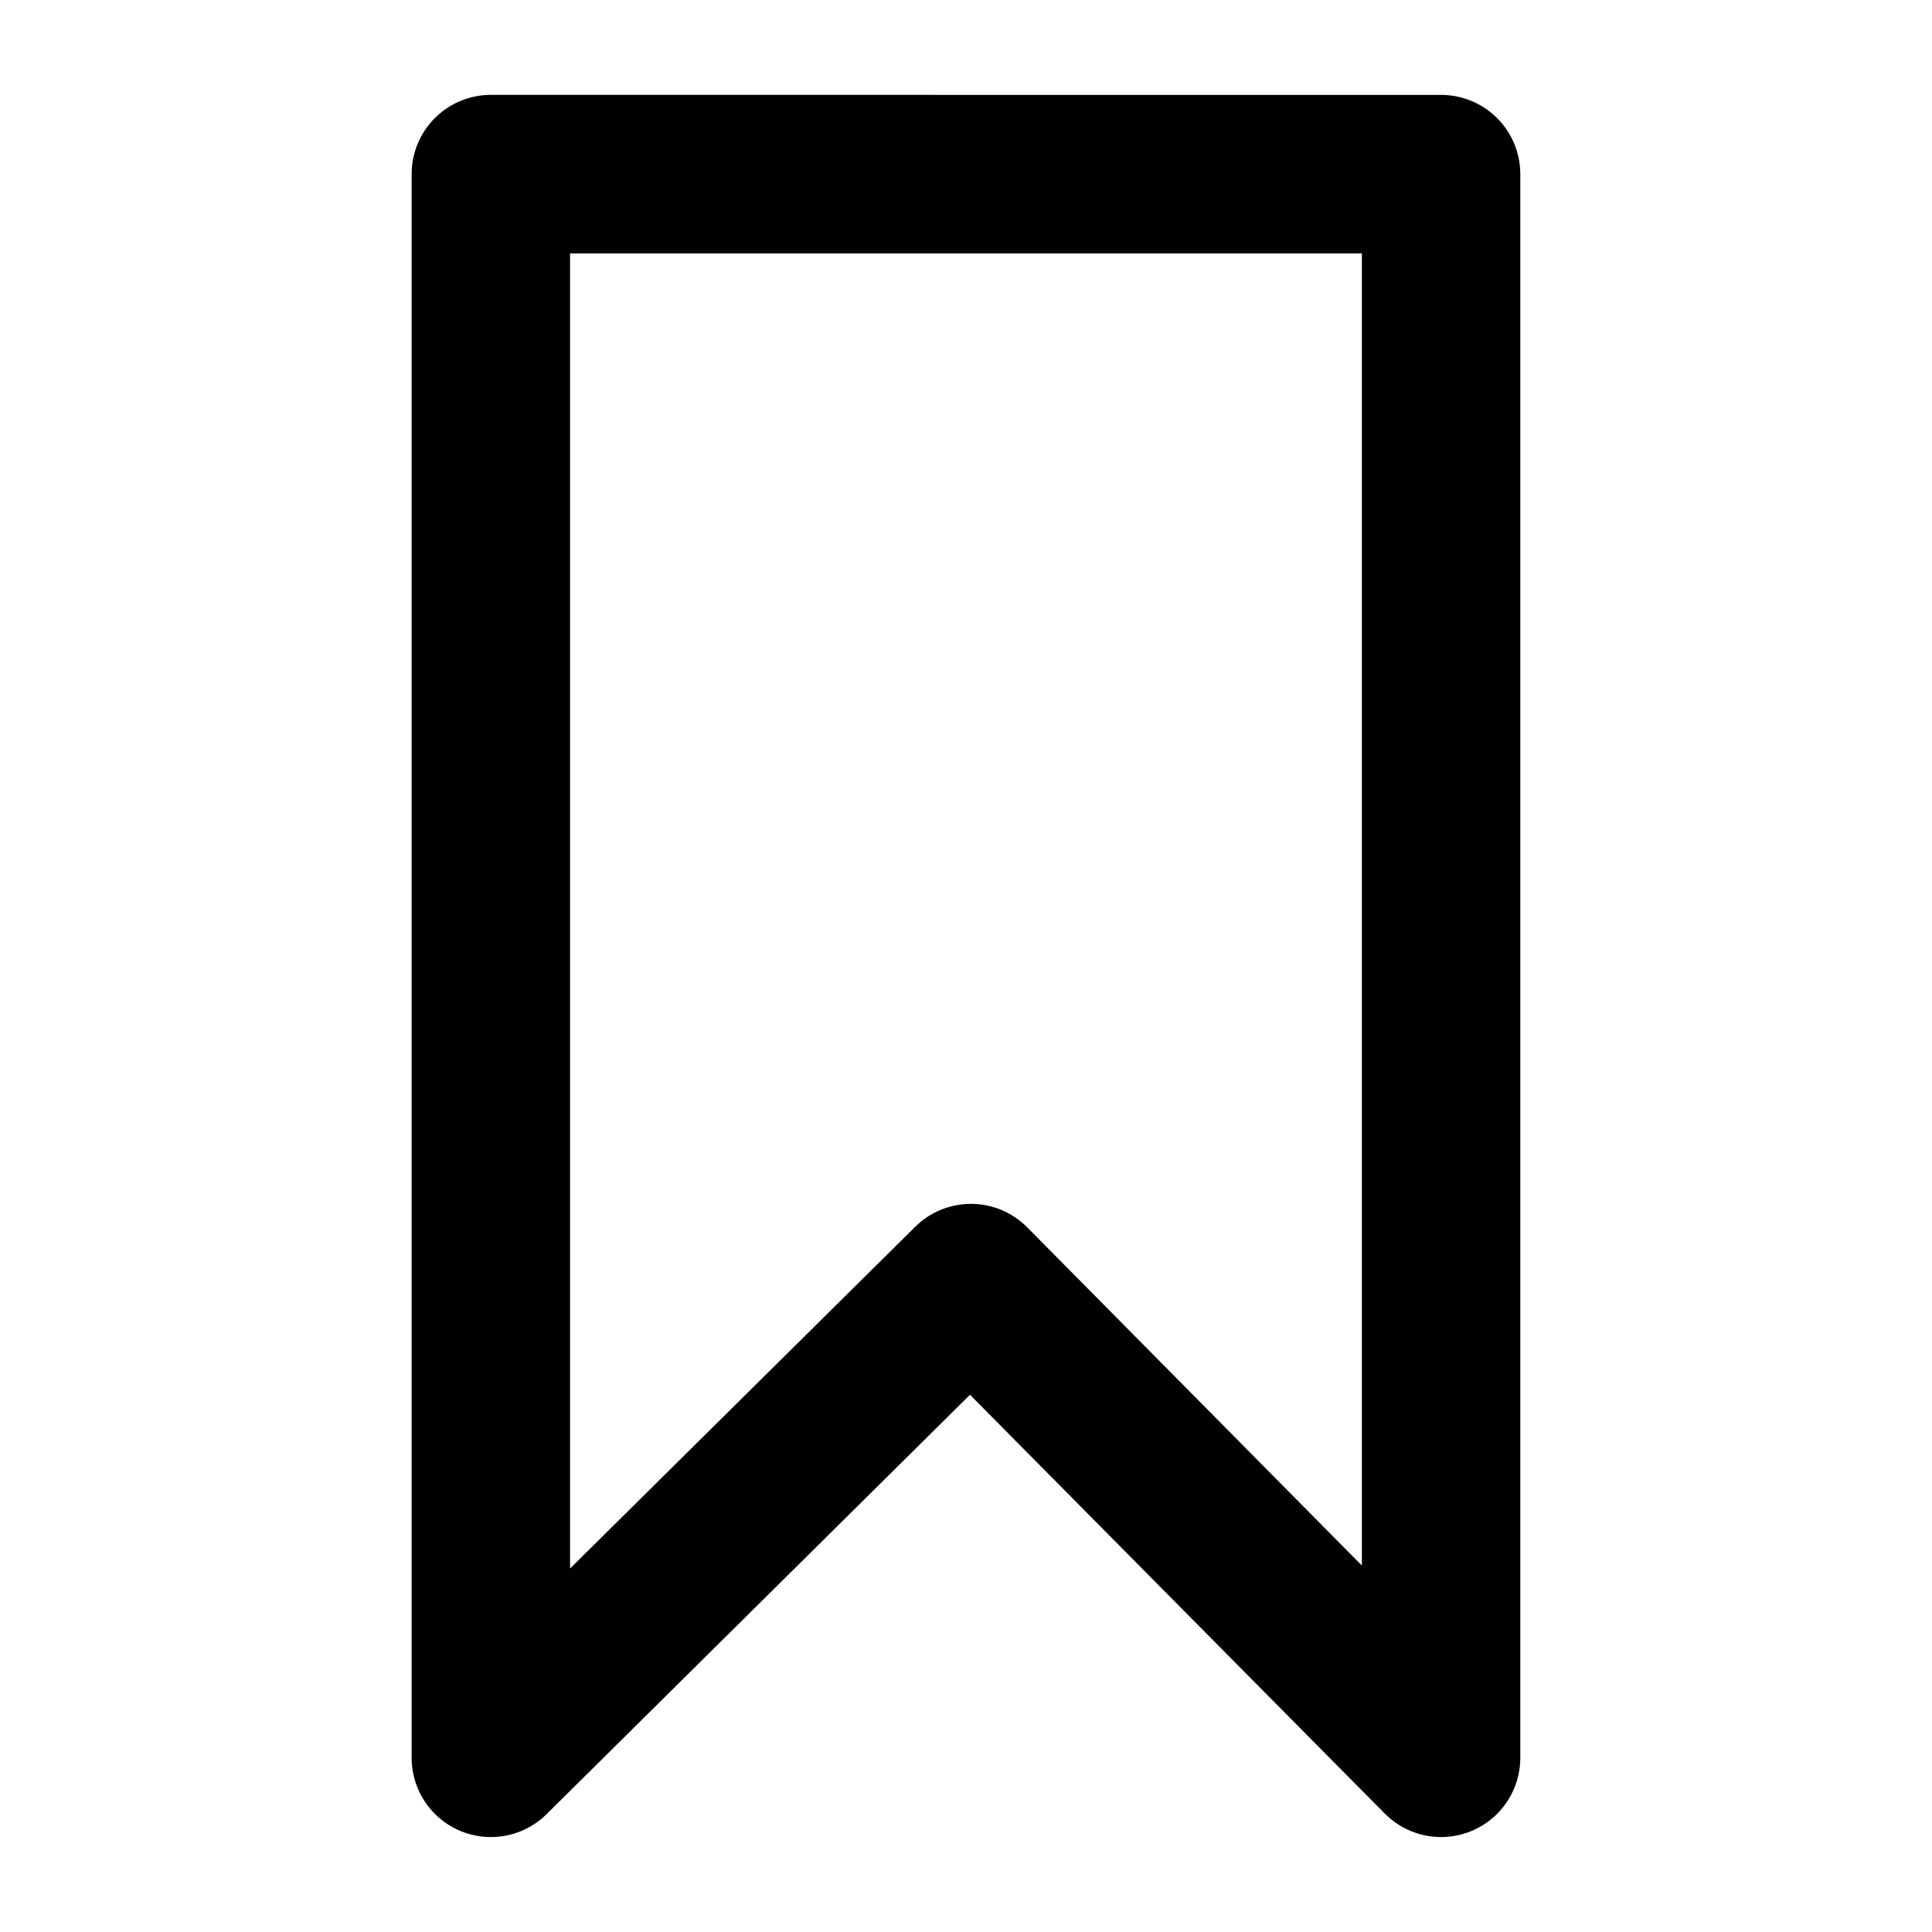 <?xml version="1.0" encoding="UTF-8"?>
<!-- Uploaded to: SVG Repo, www.svgrepo.com, Generator: SVG Repo Mixer Tools -->
<svg fill="#000000" width="800px" height="800px" version="1.1" viewBox="144 144 512 512" xmlns="http://www.w3.org/2000/svg">
 <path d="m274 169.14c-5.539 0.023-10.844 2.234-14.762 6.152-3.914 3.914-6.125 9.219-6.148 14.758v419.96c0.047 5.516 2.258 10.793 6.16 14.688 3.902 3.898 9.18 6.102 14.695 6.141 5.516 0.035 10.82-2.098 14.773-5.941l112.34-111.27 110.04 111.11 0.004-0.004c3.93 3.906 9.242 6.102 14.785 6.106 5.539 0.004 10.859-2.184 14.793-6.082 3.938-3.902 6.168-9.199 6.215-14.742v-419.96c-0.023-5.539-2.234-10.844-6.148-14.758-3.918-3.918-9.223-6.129-14.762-6.152zm21.074 42.027h209.84v347.72l-88.641-89.582c-3.922-3.984-9.266-6.238-14.852-6.269-5.586-0.027-10.953 2.168-14.918 6.109l-91.43 90.527z"/>
</svg>